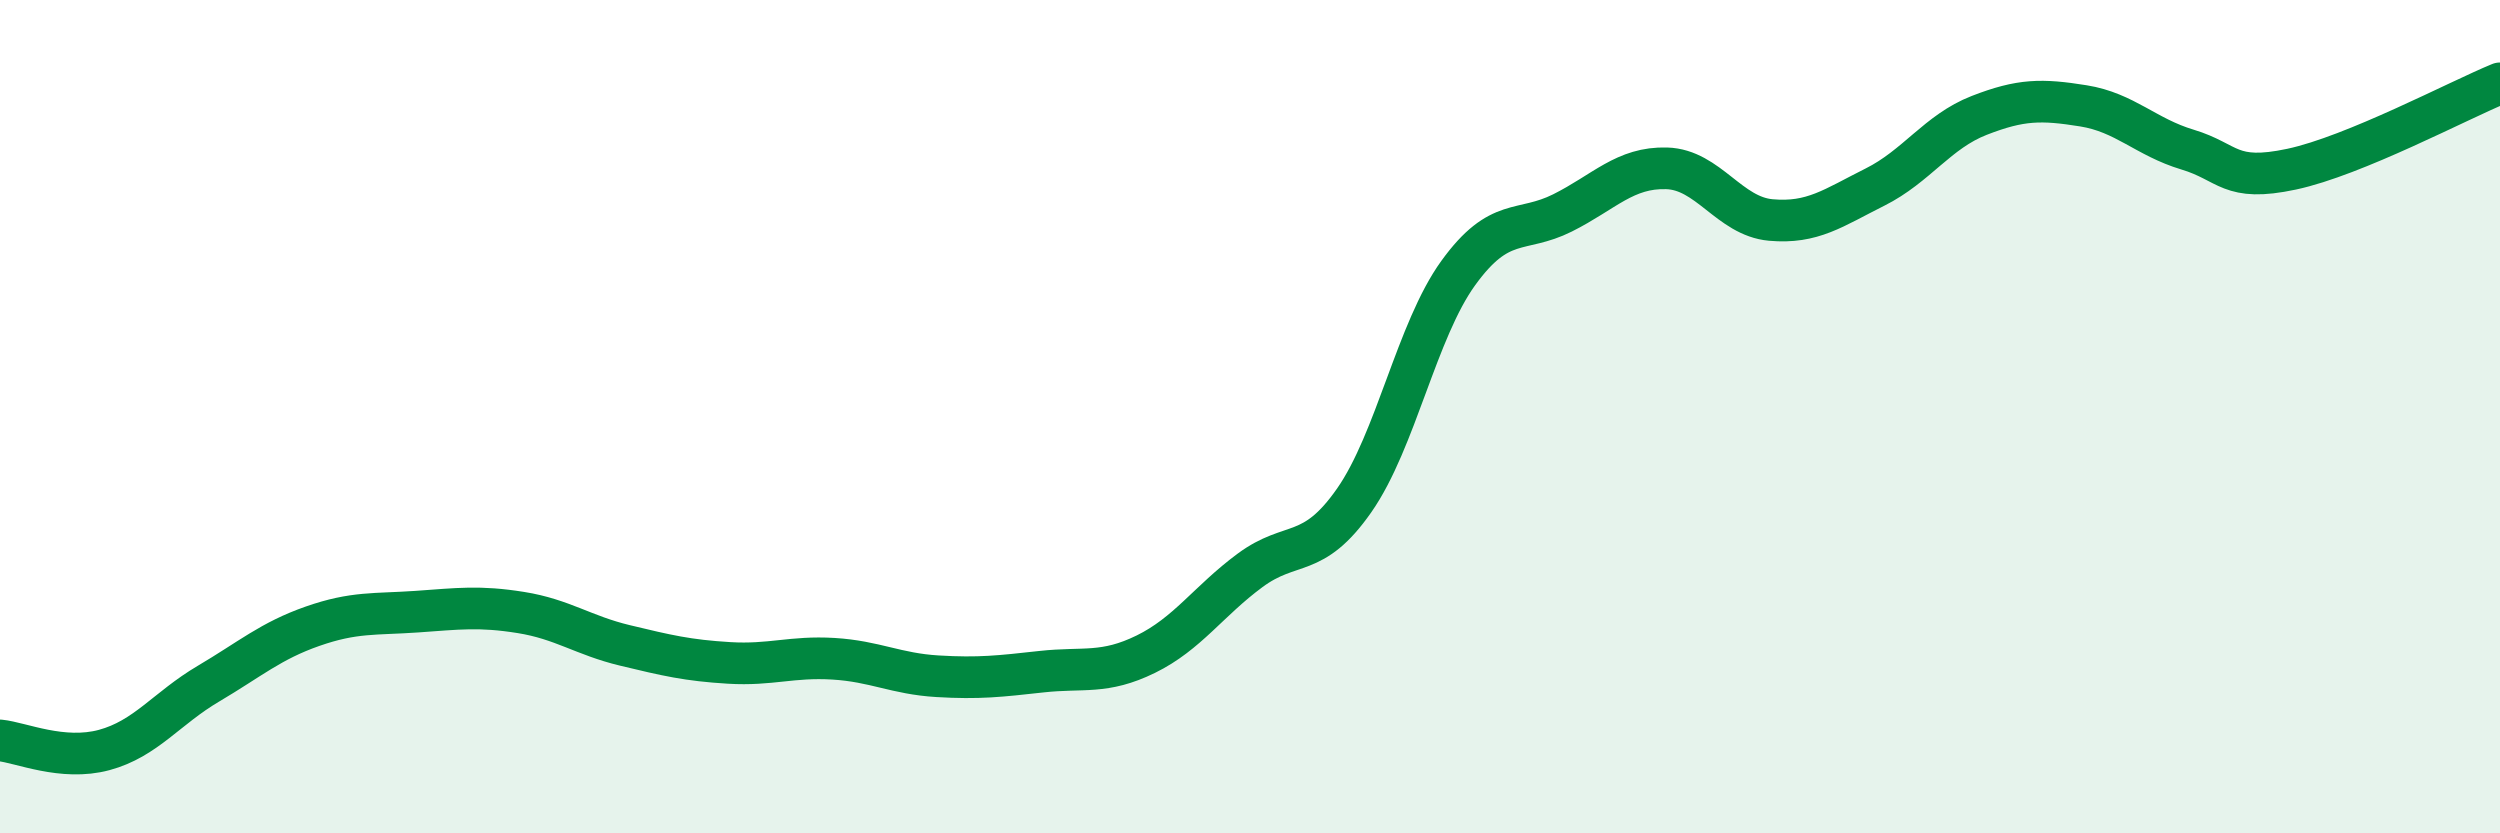 
    <svg width="60" height="20" viewBox="0 0 60 20" xmlns="http://www.w3.org/2000/svg">
      <path
        d="M 0,17.77 C 0.5,17.82 1.5,18.27 2.5,18 C 3.5,17.73 4,17 5,16.41 C 6,15.82 6.5,15.38 7.5,15.03 C 8.5,14.68 9,14.75 10,14.68 C 11,14.61 11.5,14.54 12.5,14.7 C 13.5,14.86 14,15.25 15,15.49 C 16,15.73 16.5,15.85 17.5,15.91 C 18.5,15.97 19,15.75 20,15.81 C 21,15.87 21.5,16.17 22.5,16.23 C 23.5,16.29 24,16.23 25,16.12 C 26,16.01 26.5,16.19 27.5,15.7 C 28.5,15.21 29,14.43 30,13.69 C 31,12.95 31.5,13.44 32.5,12.01 C 33.5,10.58 34,7.93 35,6.55 C 36,5.17 36.5,5.61 37.5,5.11 C 38.5,4.61 39,4.01 40,4.04 C 41,4.07 41.5,5.19 42.5,5.28 C 43.5,5.37 44,4.99 45,4.49 C 46,3.99 46.5,3.16 47.5,2.77 C 48.5,2.38 49,2.38 50,2.54 C 51,2.7 51.5,3.29 52.5,3.59 C 53.5,3.89 53.5,4.38 55,4.06 C 56.5,3.74 59,2.41 60,2L60 20L0 20Z"
        fill="#008740"
        opacity="0.1"
        stroke-linecap="round"
        stroke-linejoin="round"
      />
      <path
        d="M 0,17.77 C 0.5,17.82 1.5,18.27 2.5,18 C 3.5,17.73 4,17 5,16.41 C 6,15.82 6.5,15.38 7.5,15.03 C 8.5,14.68 9,14.75 10,14.68 C 11,14.61 11.5,14.54 12.5,14.7 C 13.5,14.86 14,15.25 15,15.49 C 16,15.73 16.5,15.85 17.5,15.91 C 18.5,15.97 19,15.75 20,15.81 C 21,15.87 21.5,16.17 22.5,16.23 C 23.5,16.29 24,16.23 25,16.12 C 26,16.01 26.5,16.19 27.5,15.7 C 28.5,15.21 29,14.43 30,13.69 C 31,12.95 31.5,13.44 32.5,12.01 C 33.5,10.58 34,7.93 35,6.55 C 36,5.17 36.5,5.61 37.5,5.11 C 38.5,4.61 39,4.01 40,4.04 C 41,4.07 41.5,5.19 42.5,5.28 C 43.5,5.37 44,4.99 45,4.49 C 46,3.99 46.5,3.16 47.5,2.77 C 48.5,2.38 49,2.38 50,2.54 C 51,2.7 51.5,3.29 52.5,3.59 C 53.5,3.89 53.5,4.38 55,4.06 C 56.5,3.74 59,2.41 60,2"
        stroke="#008740"
        stroke-width="1"
        fill="none"
        stroke-linecap="round"
        stroke-linejoin="round"
      />
    </svg>
  